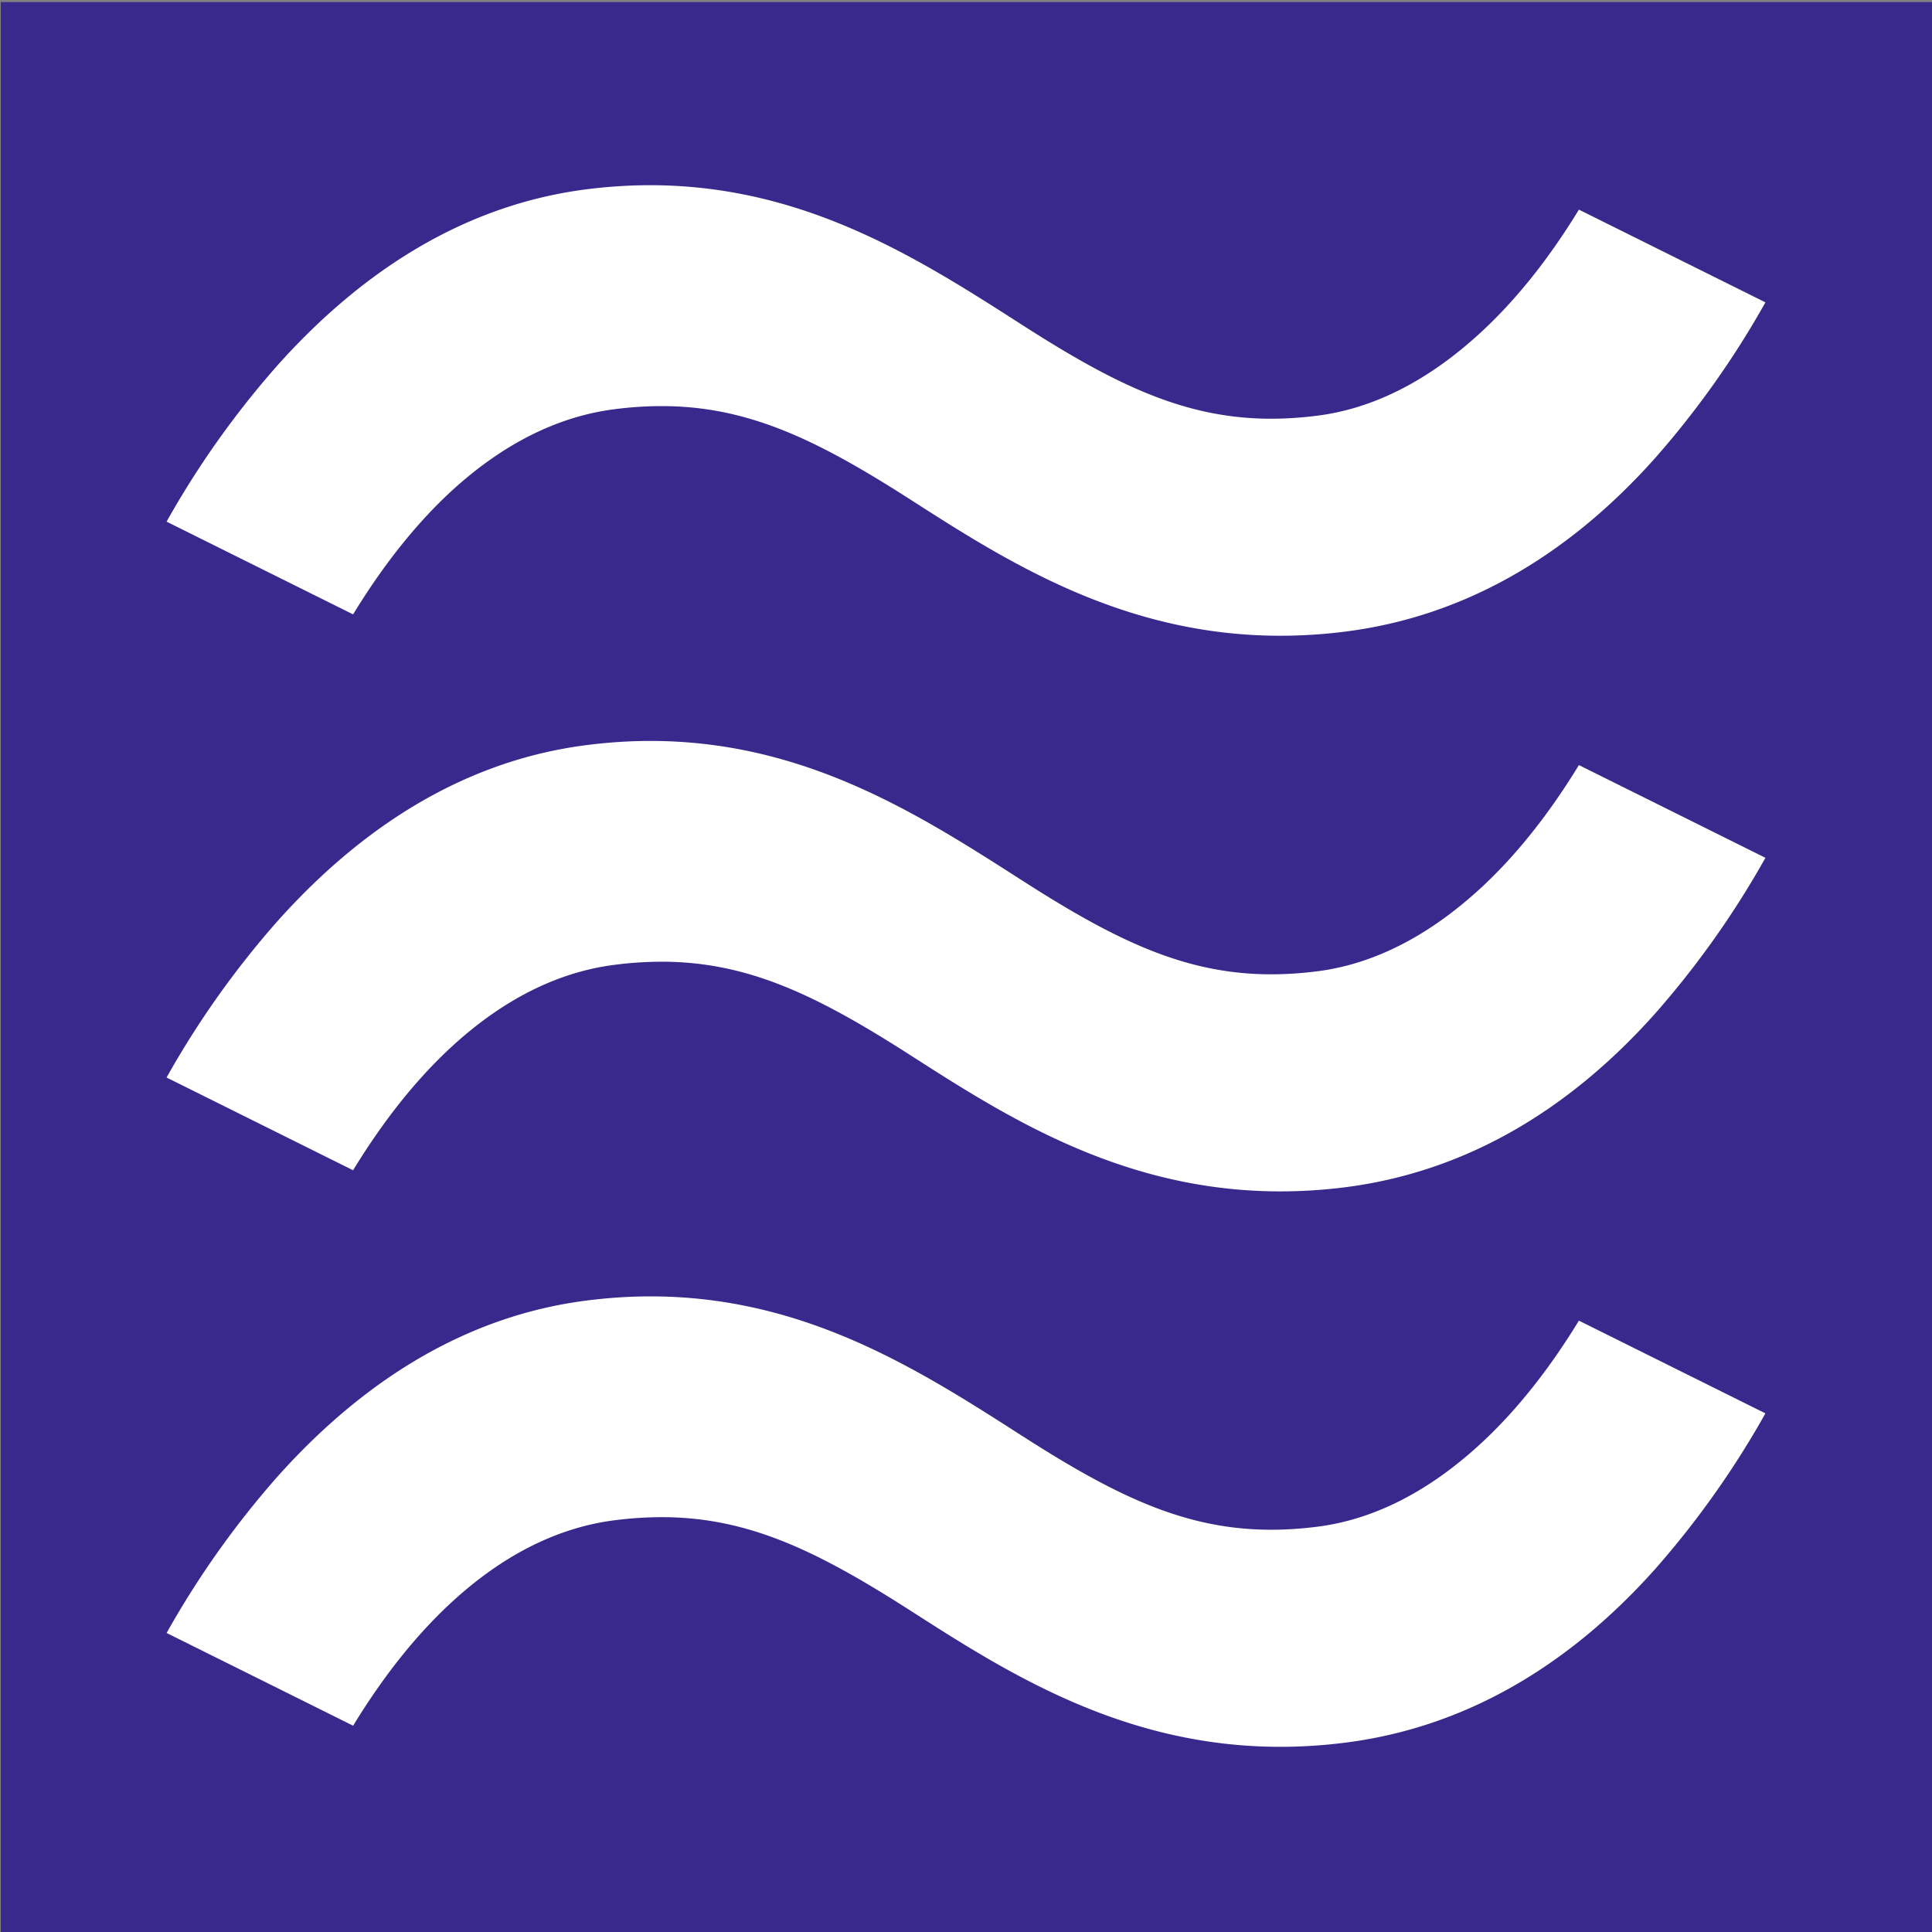 <svg id="bf115b2c-7d12-43fb-b706-3175225fc9c5" data-name="Layer 1" xmlns="http://www.w3.org/2000/svg" viewBox="0 0 500 500"><rect x="0" y="0" width="500" height="500" fill="#808080" stroke="none"/><rect x="0.21" y="0.54" width="500" height="500" fill="#39298c"/><path d="M428.36,406.06a234.64,234.64,0,0,0,28.53-40.28l-48.27-24c-7.78,12.73-16.28,23.4-25.28,31.71C369.82,386,355.57,393.24,341,395.1c-28.1,3.59-47.81-5.1-76.5-23.51-30.13-19.33-64.28-41.25-112.76-35-29.43,3.76-56.37,19.15-80.09,45.74a234.64,234.64,0,0,0-28.53,40.28l48.27,24c7.77-12.75,16.27-23.42,25.26-31.74,13.3-12.32,27.55-19.53,42.36-21.42a96.91,96.91,0,0,1,12.23-.81c22.2,0,40,8.57,64.28,24.12,28.16,18.07,63.21,40.56,112.78,34.22C378.26,447.14,405.2,432,428.36,406.06Zm0-143.77A234.54,234.54,0,0,0,456.89,222l-48.27-24c-7.78,12.74-16.28,23.4-25.28,31.72-13.52,12.49-27.77,19.77-42.35,21.64-28.1,3.58-47.81-5.11-76.5-23.52-30.13-19.33-64.28-41.24-112.76-35-29.43,3.76-56.37,19.15-80.09,45.75a234.15,234.15,0,0,0-28.53,40.27l48.27,24c7.77-12.74,16.27-23.42,25.26-31.74,13.3-12.32,27.55-19.52,42.36-21.42a96.91,96.91,0,0,1,12.23-.81c22.2,0,40,8.57,64.28,24.13,28.16,18.07,63.21,40.55,112.78,34.22C378.26,303.38,405.2,288.26,428.36,262.29Zm0-143.76a234.64,234.64,0,0,0,28.53-40.28l-48.27-24C400.84,67,392.34,77.62,383.34,85.93c-13.52,12.5-27.77,19.78-42.35,21.64-28.1,3.59-47.81-5.1-76.5-23.51C234.36,64.72,200.2,42.81,151.73,49,122.3,52.76,95.36,68.16,71.64,94.75A234.25,234.25,0,0,0,43.11,135l48.27,24c7.77-12.74,16.27-23.41,25.26-31.74C129.94,115,144.19,107.8,159,105.91a95.07,95.07,0,0,1,12.23-.81c22.2,0,40,8.56,64.28,24.12,28.16,18.07,63.19,40.55,112.78,34.22C378.26,159.61,405.2,144.5,428.36,118.53Z" fill="#fff"/></svg>
